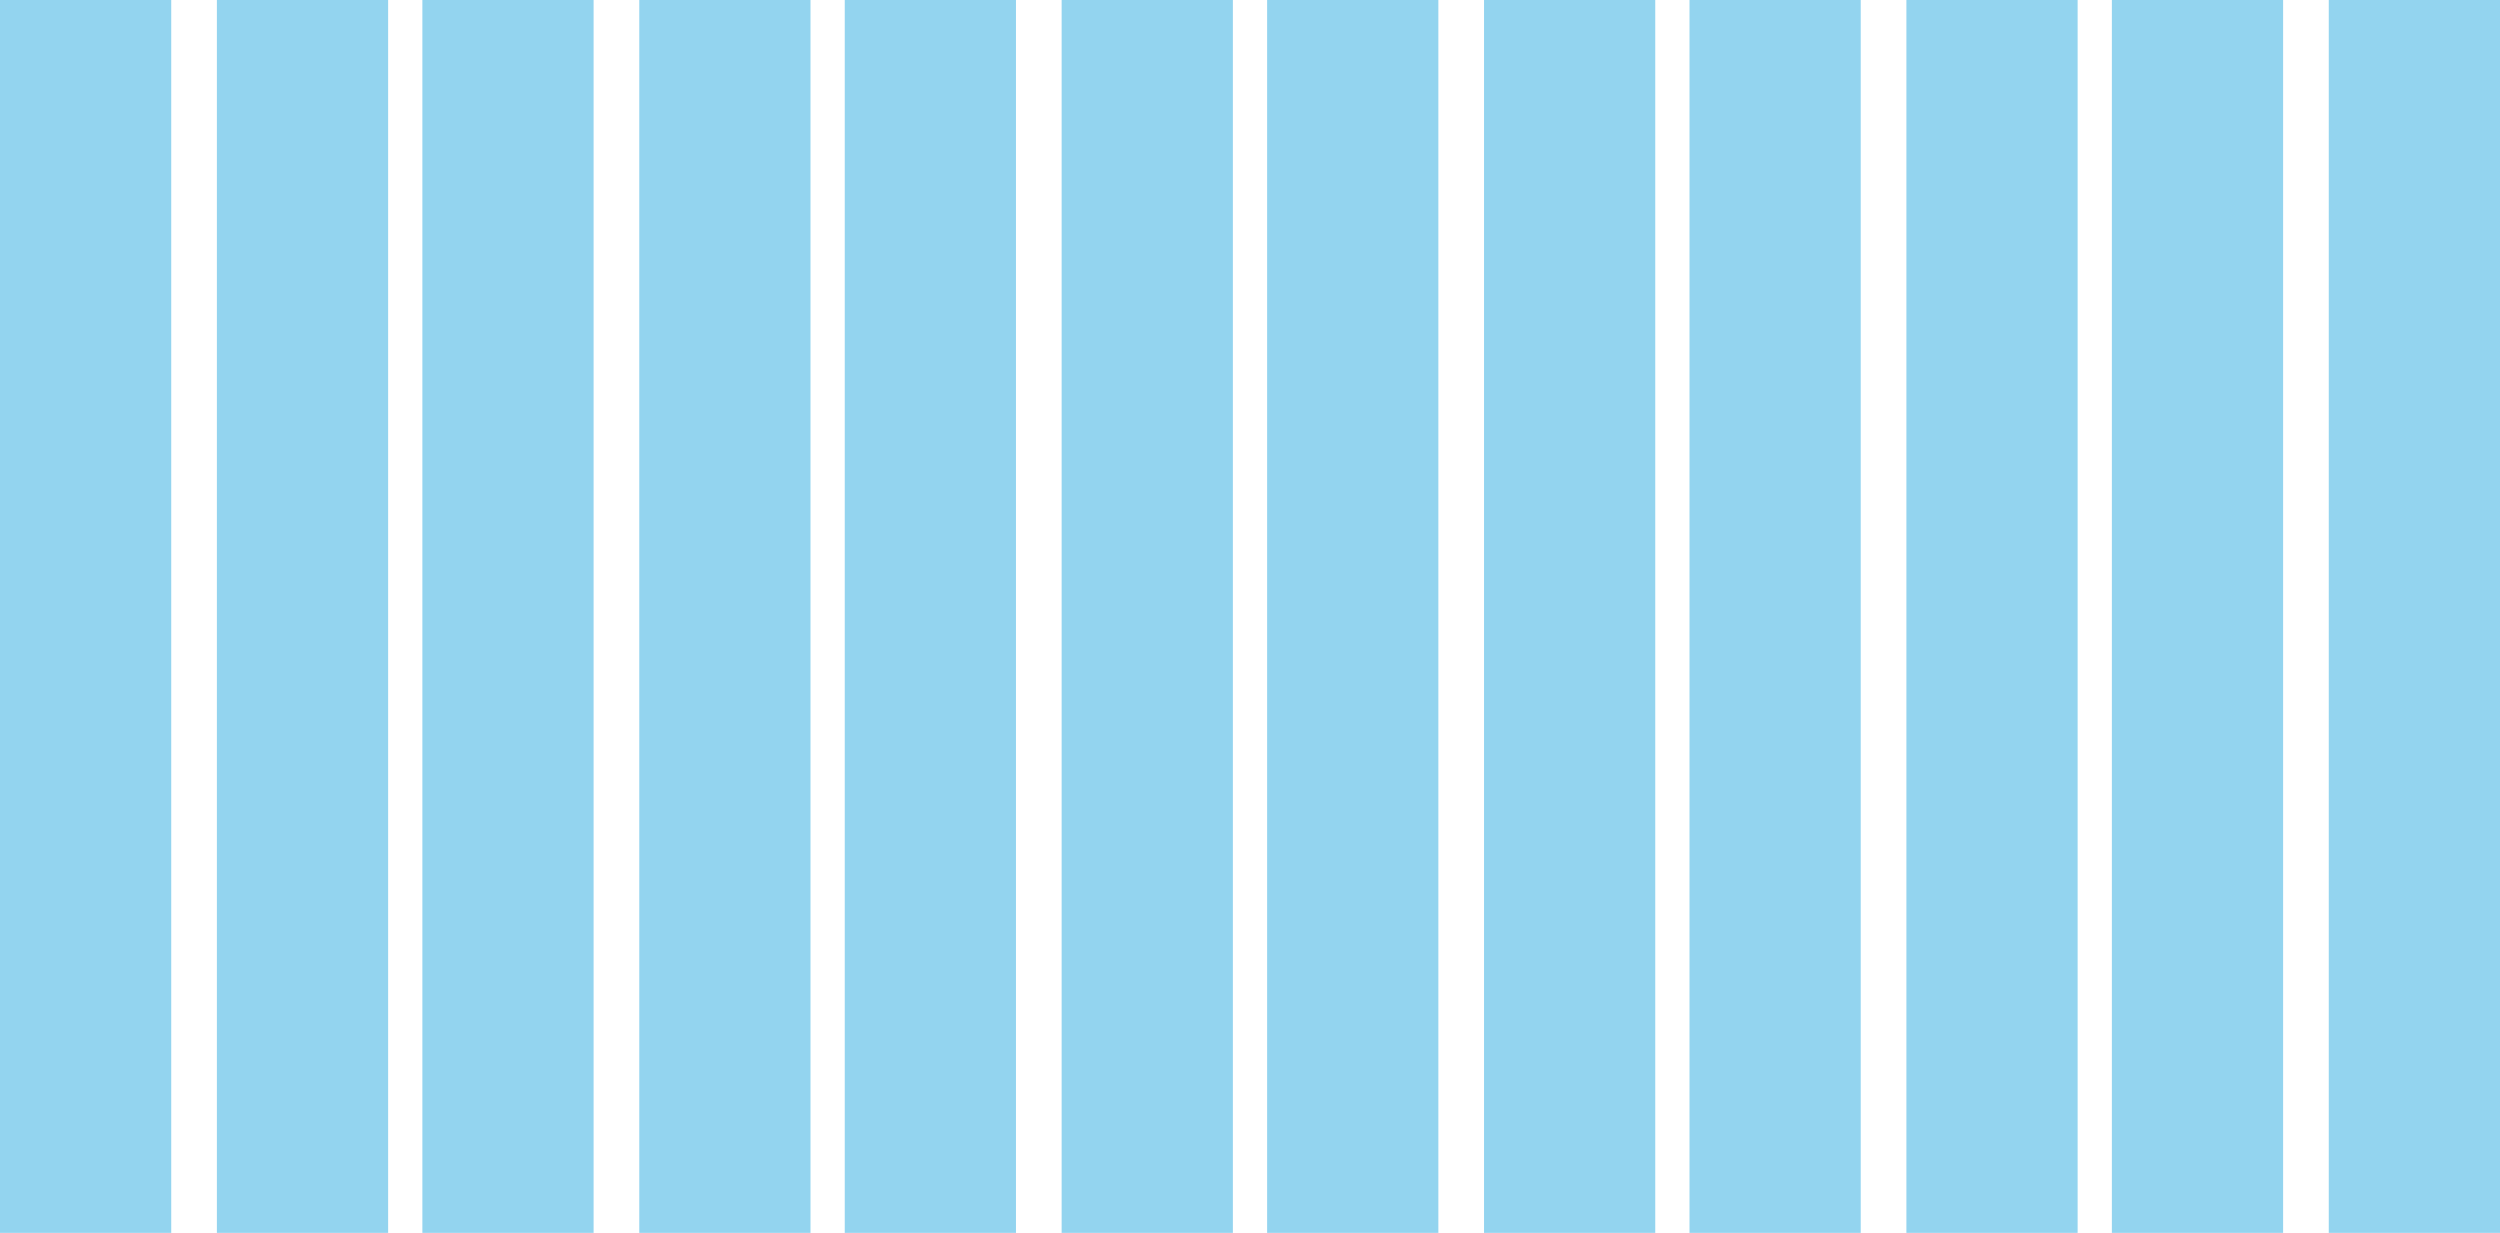 <svg width="219" height="108" viewBox="0 0 219 108" fill="none" xmlns="http://www.w3.org/2000/svg">
<path opacity="0.5" d="M15 0H0V108H15V0Z" fill="#28AAE1"/>
<path opacity="0.5" d="M34 0H19V108H34V0Z" fill="#28AAE1"/>
<path opacity="0.5" d="M52 0H37V108H52V0Z" fill="#28AAE1"/>
<path opacity="0.5" d="M71 0H56V108H71V0Z" fill="#28AAE1"/>
<path opacity="0.5" d="M89 0H74V108H89V0Z" fill="#28AAE1"/>
<path opacity="0.5" d="M108 0H93V108H108V0Z" fill="#28AAE1"/>
<path opacity="0.5" d="M126 0H111V108H126V0Z" fill="#28AAE1"/>
<path opacity="0.5" d="M145 0H130V108H145V0Z" fill="#28AAE1"/>
<path opacity="0.5" d="M163 0H148V108H163V0Z" fill="#28AAE1"/>
<path opacity="0.5" d="M182 0H167V108H182V0Z" fill="#28AAE1"/>
<path opacity="0.5" d="M200 0H185V108H200V0Z" fill="#28AAE1"/>
<path opacity="0.5" d="M219 0H204V108H219V0Z" fill="#28AAE1"/>
</svg>
